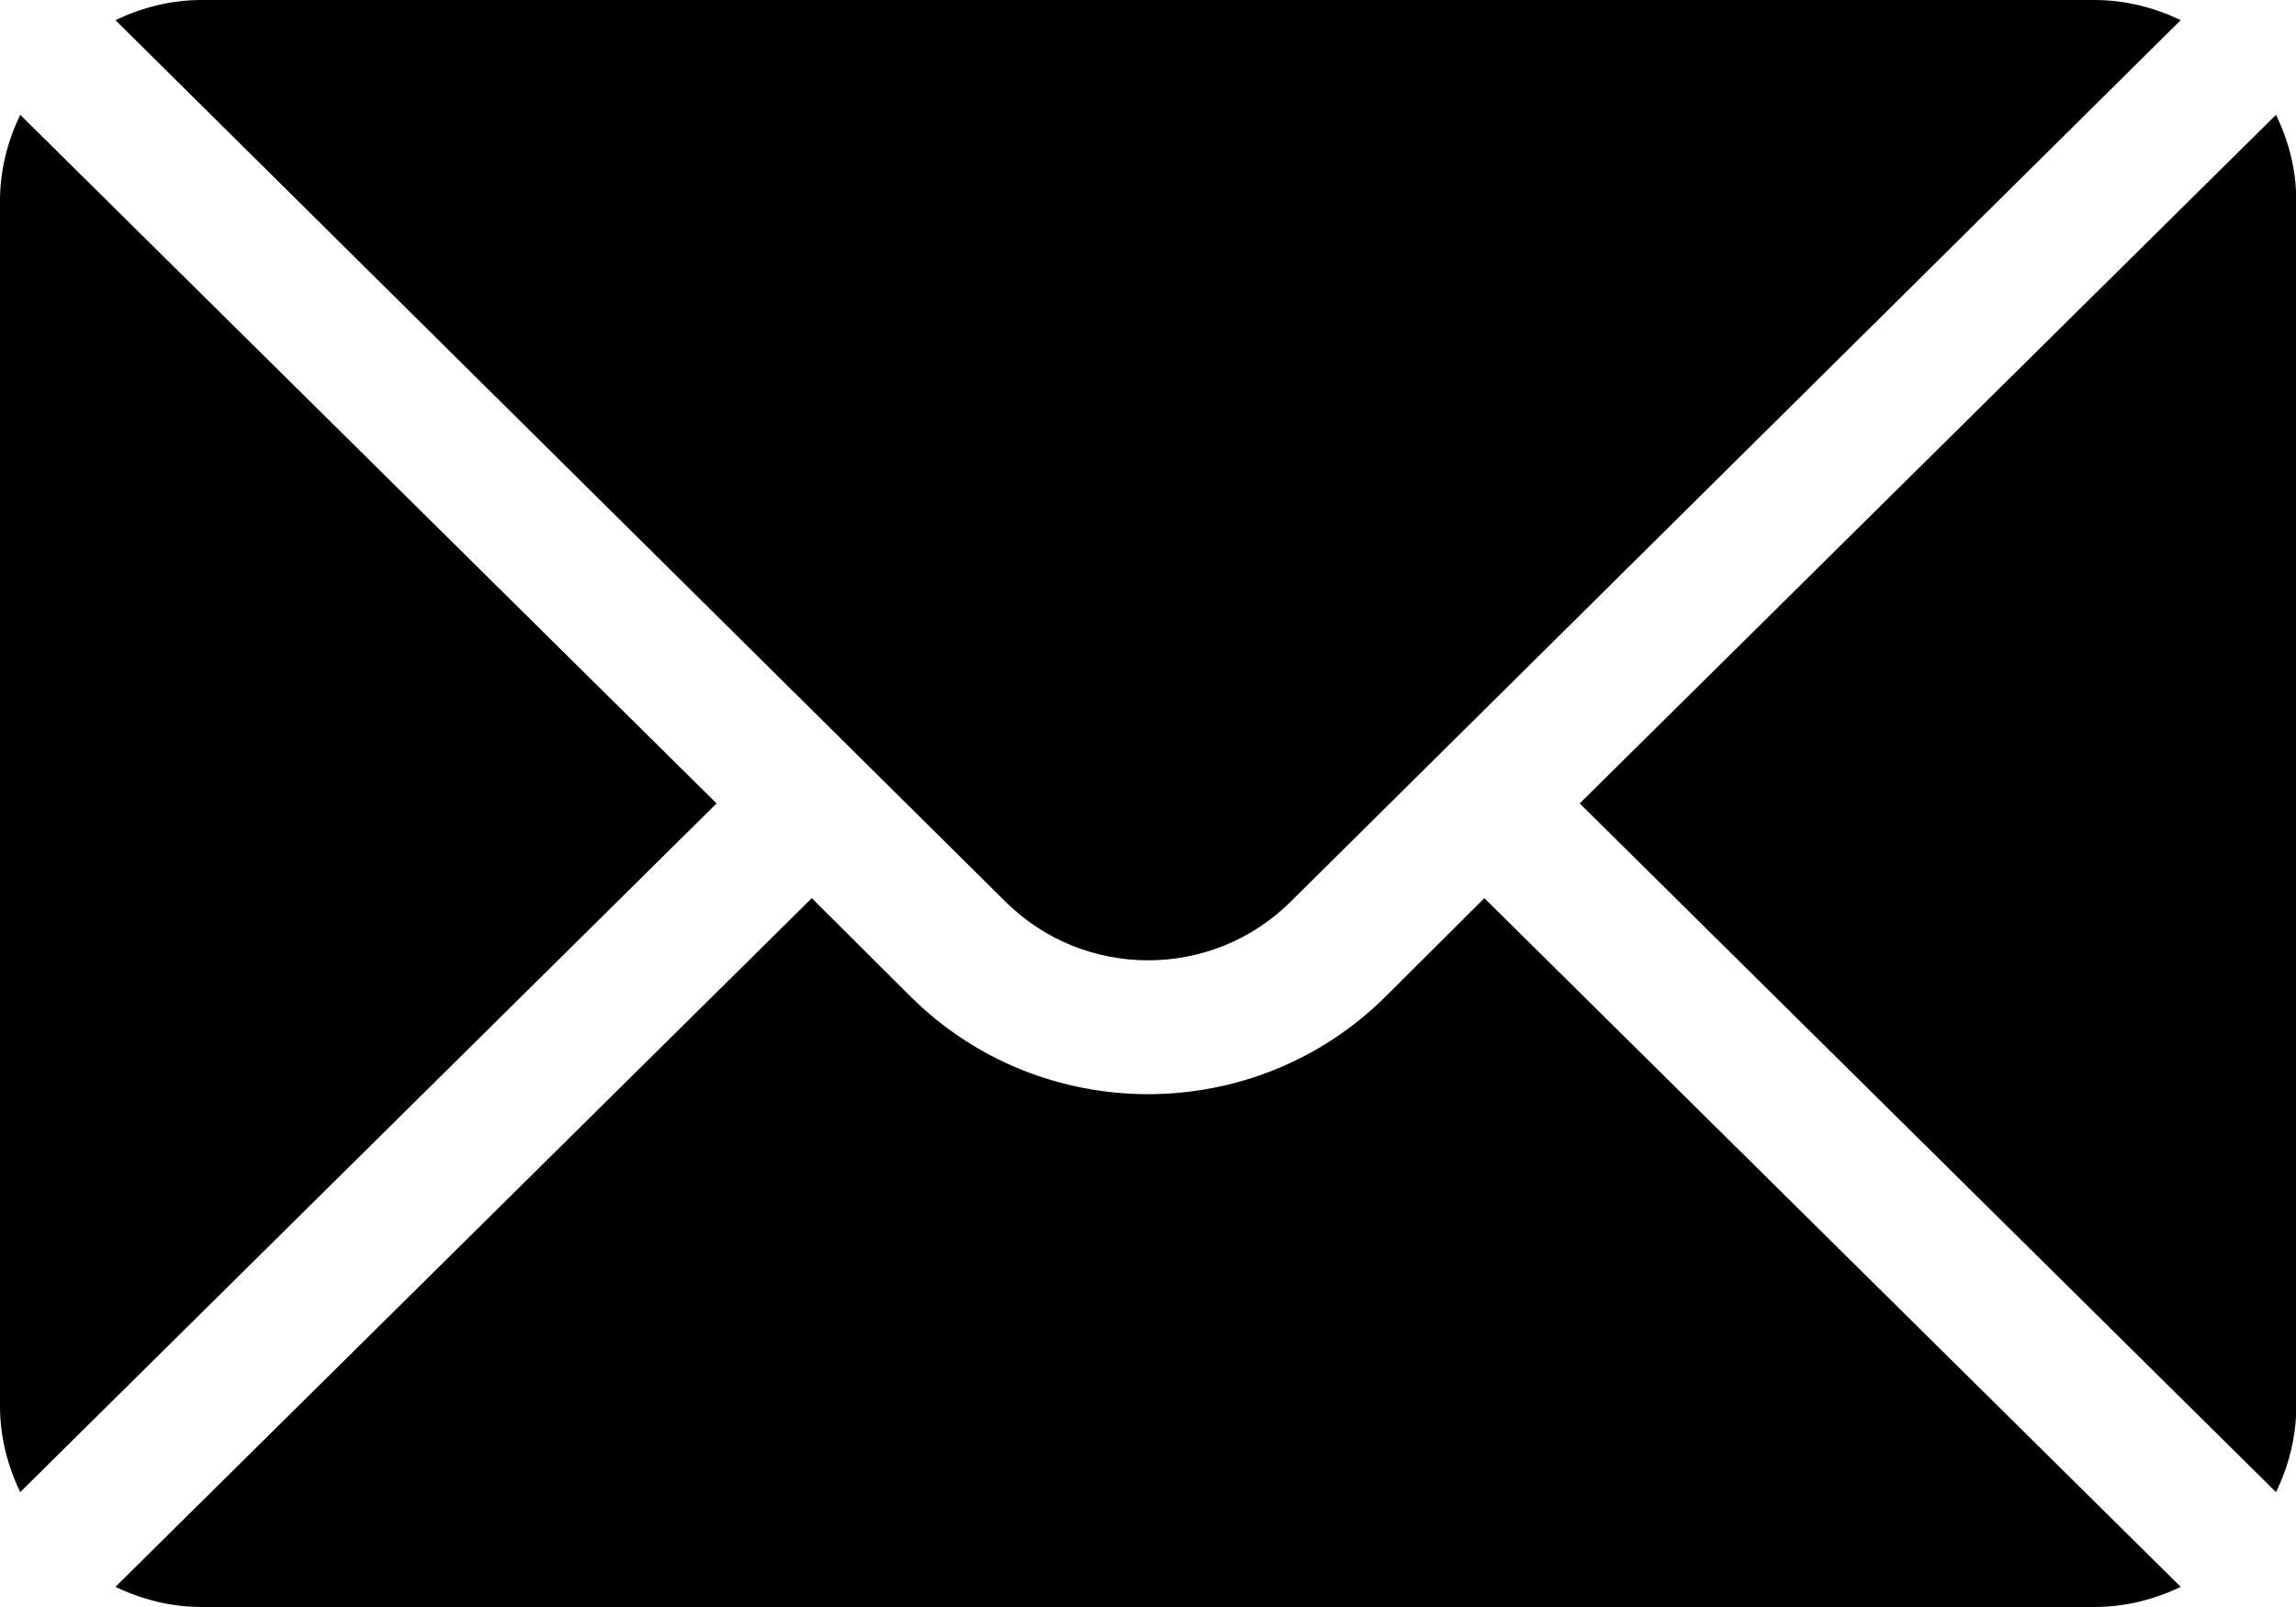 <svg xmlns="http://www.w3.org/2000/svg" width="30" height="21" viewBox="0 0 30 21" fill="none">
  <g clip-path="url(#clip0_758_4754)">
    <path d="M29.739 1.5L20.641 10.499L29.739 19.499C29.904 19.157 30.004 18.778 30.004 18.375V2.625C30.004 2.221 29.904 1.842 29.739 1.5Z" fill="black"/>
    <path d="M16.865 11.782L28.494 0.263C28.15 0.099 27.77 0 27.364 0H2.637C2.232 0 1.852 0.099 1.508 0.263L13.137 11.782C14.165 12.805 15.837 12.805 16.865 11.782Z" fill="black"/>
    <path d="M0.264 1.5C0.1 1.842 0 2.221 0 2.625V18.375C0 18.778 0.1 19.157 0.264 19.499L9.363 10.499L0.264 1.5Z" fill="black"/>
    <path d="M18.108 13.019C16.395 14.725 13.607 14.725 11.894 13.019L10.607 11.737L1.508 20.737C1.852 20.901 2.232 21 2.637 21H27.364C27.77 21 28.15 20.901 28.494 20.737L19.395 11.737L18.108 13.019H18.108Z" fill="black"/>
  </g>
  <defs>
    <clipPath id="clip0_758_4754">
      <rect width="30" height="21" fill="white"/>
    </clipPath>
  </defs>
</svg>
